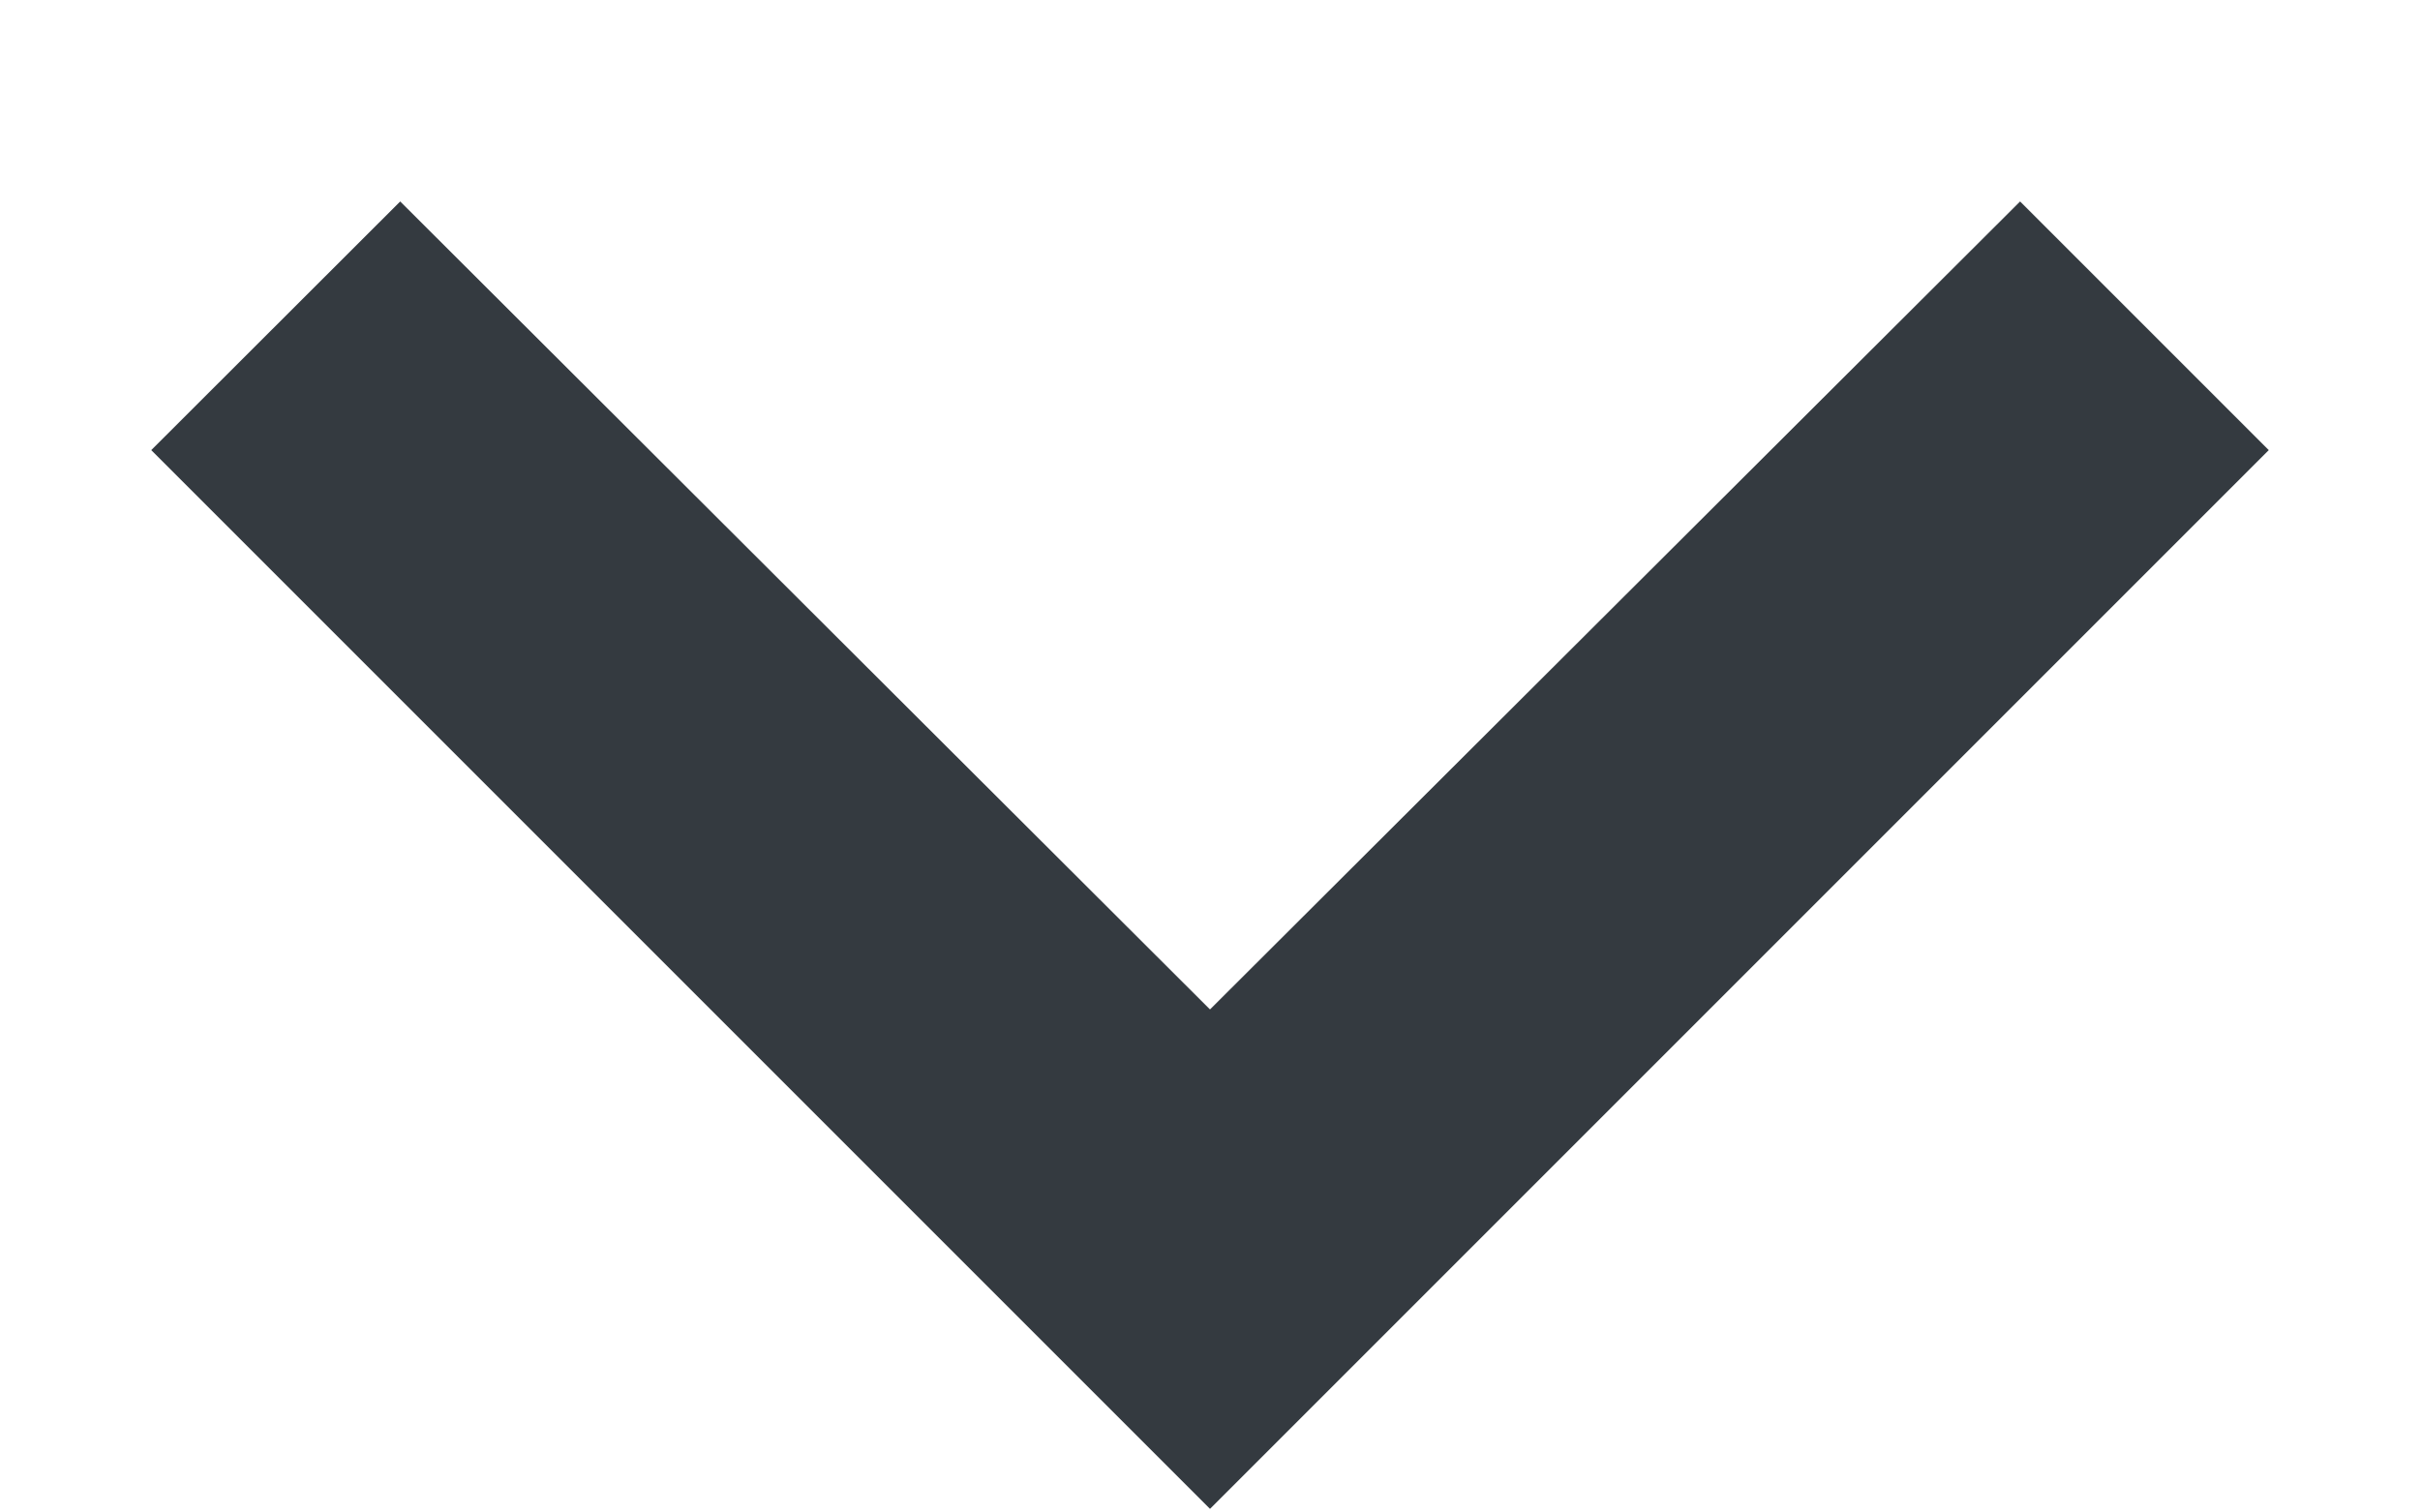 <svg width="8" height="5" viewBox="0 0 8 5" fill="none" xmlns="http://www.w3.org/2000/svg" class="">
    <path fill-rule="evenodd" clip-rule="evenodd"
        d="M1.323 0.666L4 3.337L6.678 0.666L7.5 1.488L4 4.988L0.5 1.488L1.323 0.666V0.666Z"
        fill="#343A40"></path>
</svg>